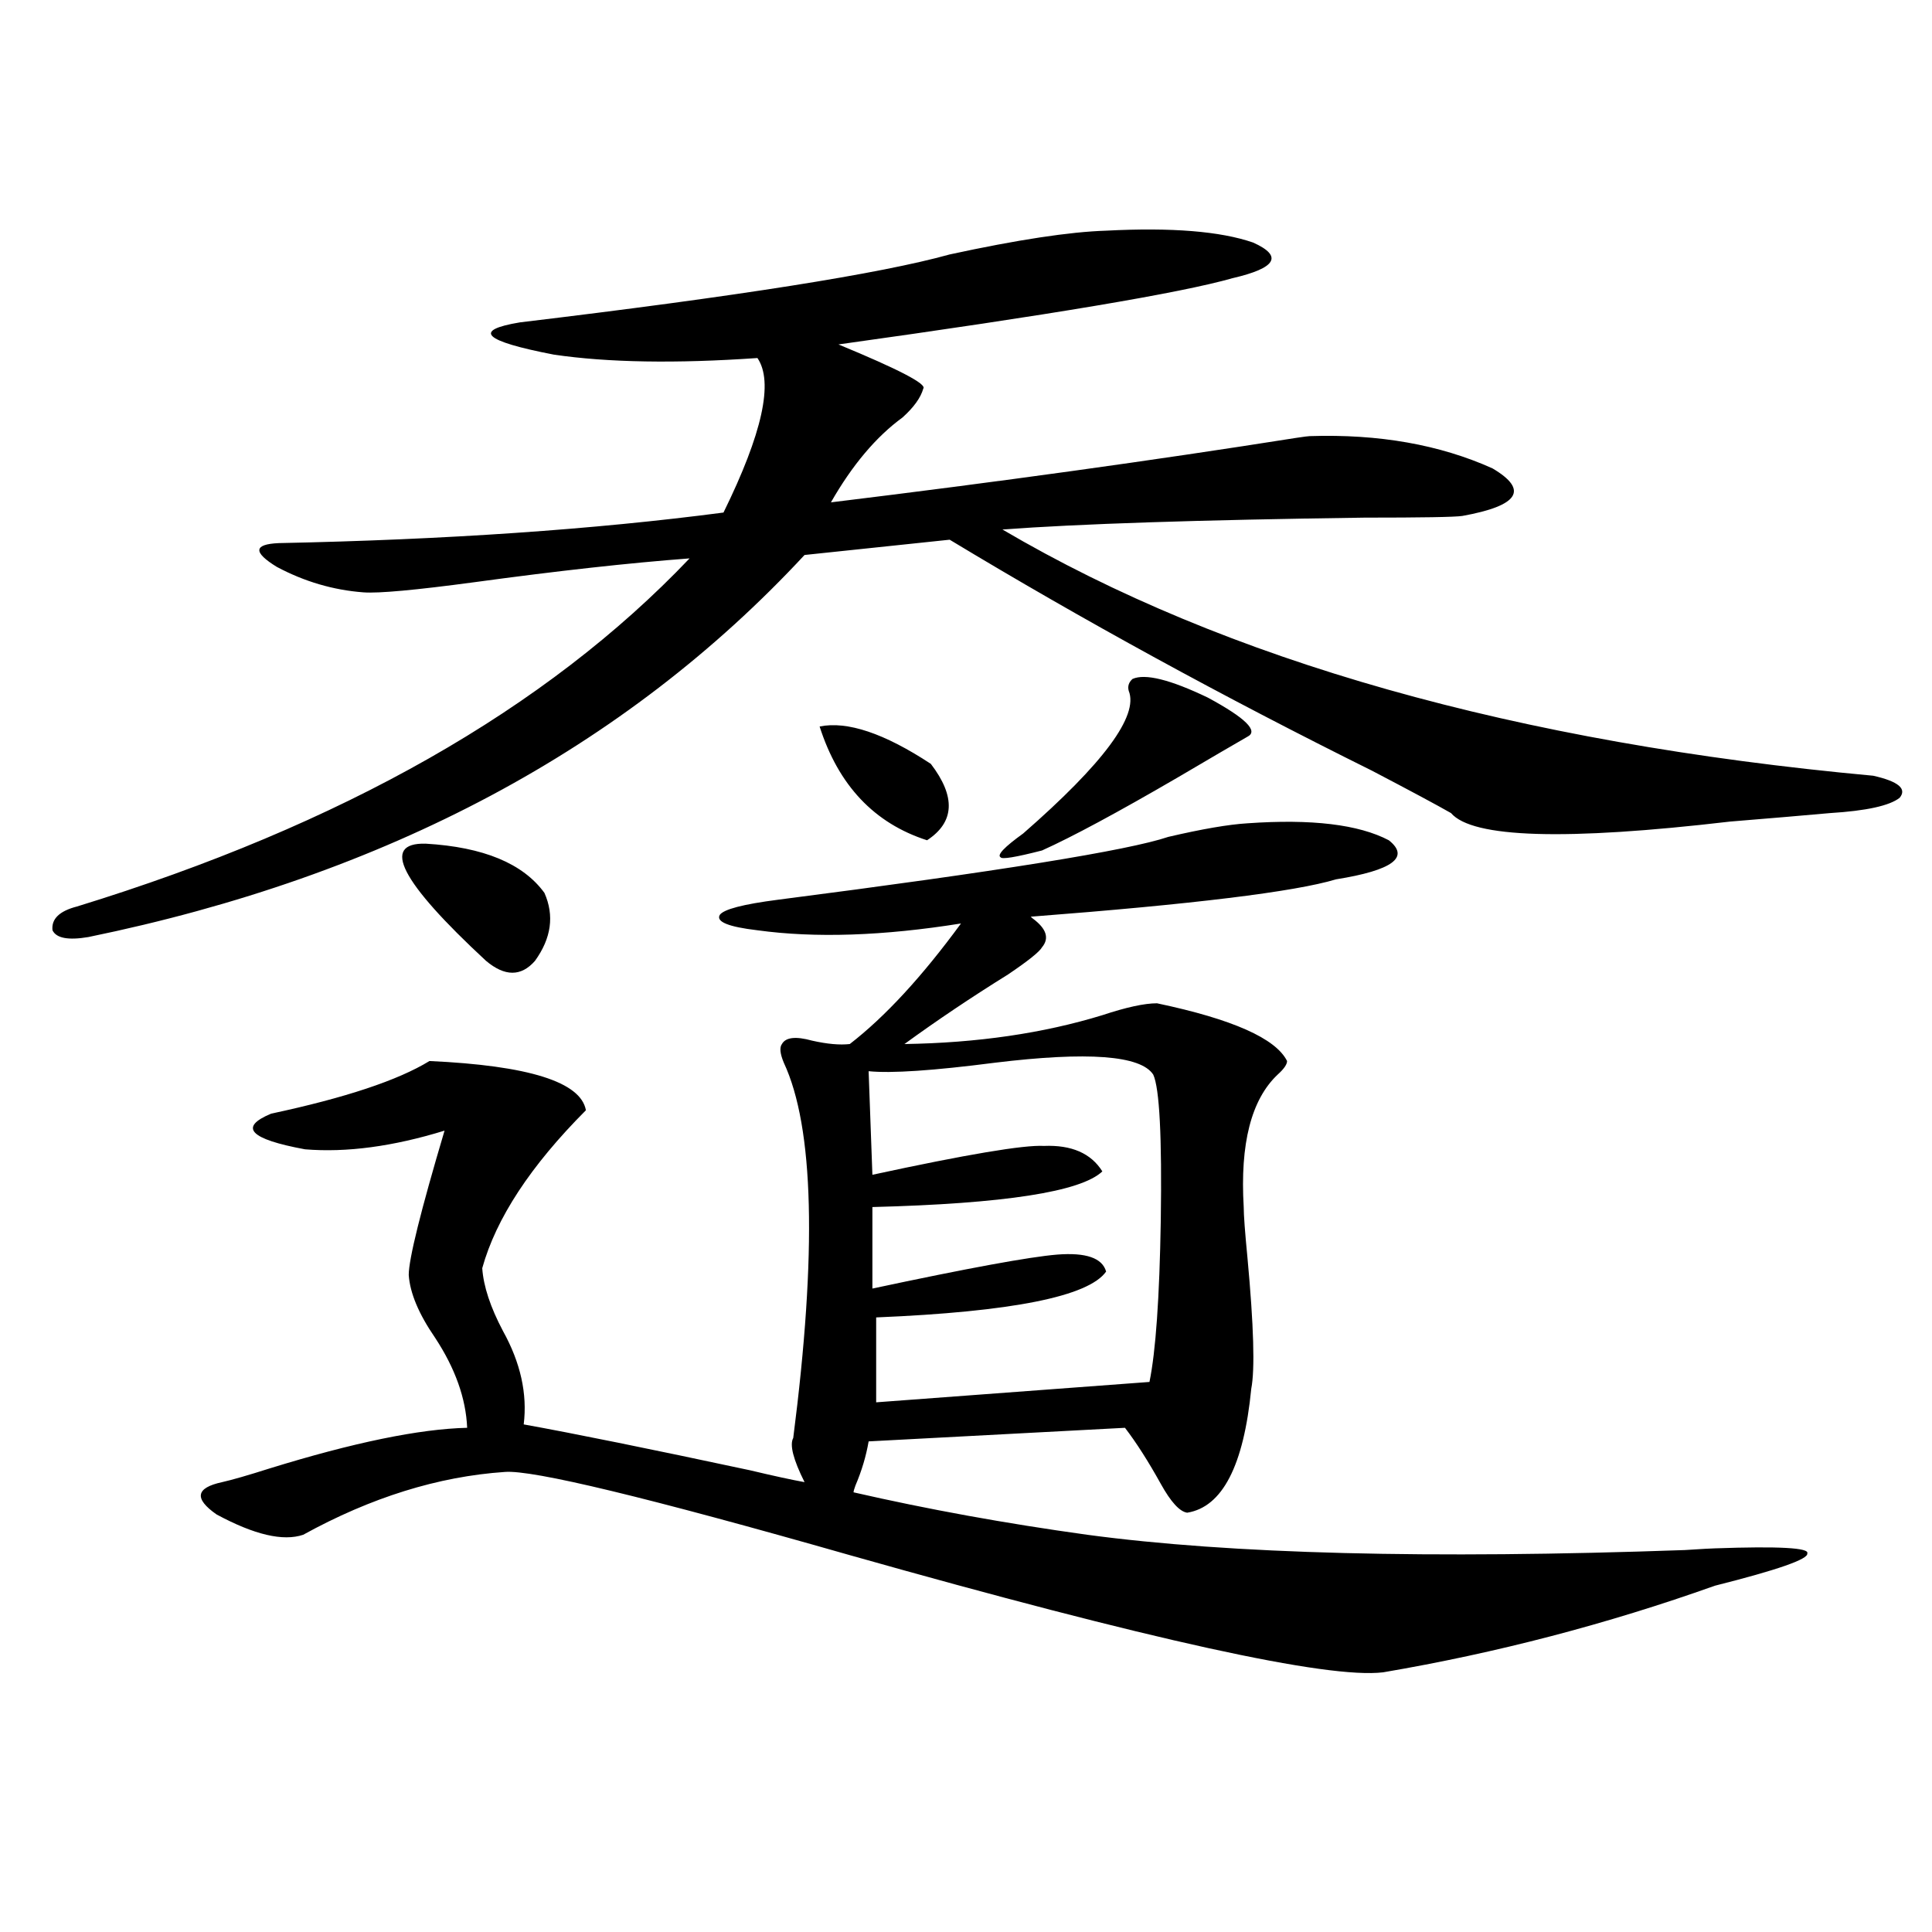 <?xml version="1.0" encoding="utf-8"?>
<!-- Generator: Adobe Illustrator 16.0.0, SVG Export Plug-In . SVG Version: 6.00 Build 0)  -->
<!DOCTYPE svg PUBLIC "-//W3C//DTD SVG 1.1//EN" "http://www.w3.org/Graphics/SVG/1.1/DTD/svg11.dtd">
<svg version="1.1" id="图层_1" xmlns="http://www.w3.org/2000/svg" xmlns:xlink="http://www.w3.org/1999/xlink" x="0px" y="0px"
	 width="1000px" height="1000px" viewBox="0 0 1000 1000" enable-background="new 0 0 1000 1000" xml:space="preserve">
<path d="M572.522,119.395c33.811-1.758,59.176,0.302,76.096,6.152c15.609,7.031,12.027,13.184-10.731,18.457
	c-26.676,7.622-94.632,19.048-203.897,34.277c31.219,12.896,45.853,20.517,43.901,22.852c-1.311,4.696-4.878,9.668-10.731,14.941
	c-13.658,9.97-26.021,24.609-37.072,43.945c86.492-10.547,166.825-21.671,240.97-33.398c3.902-0.577,6.174-0.879,6.829-0.879
	c35.762-1.167,67.315,4.395,94.632,16.699c18.856,11.138,13.658,19.336-15.609,24.609c-3.902,0.591-20.822,0.879-50.73,0.879
	c-85.852,1.181-148.289,3.228-187.313,6.152c115.76,67.978,266,110.454,450.721,127.441c13.003,2.938,17.561,6.743,13.658,11.426
	c-5.213,4.106-17.24,6.743-36.097,7.91c-13.018,1.181-30.243,2.637-51.706,4.395c-85.211,9.97-133.335,8.501-144.387-4.395
	c-7.164-4.093-20.822-11.426-40.975-21.973c-76.751-38.081-149.6-77.921-218.531-119.531l-75.12,7.91
	C323.413,387.461,199.849,453.379,45.706,485.02c-10.411,1.758-16.585,0.591-18.536-3.516c-0.655-5.851,3.567-9.956,12.683-12.305
	c137.223-42.188,242.921-102.241,317.065-180.176c-31.219,2.349-68.291,6.454-111.217,12.305
	c-30.578,4.106-49.755,5.864-57.56,5.273c-15.609-1.167-30.578-5.562-44.877-13.184c-12.362-7.608-12.042-11.714,0.976-12.305
	c86.492-1.758,163.243-7.031,230.238-15.82c20.152-41.007,26.006-67.676,17.561-79.98c-42.285,2.938-77.406,2.349-105.363-1.758
	c-36.432-7.031-42.285-12.593-17.561-16.699c112.513-13.472,186.657-25.187,222.434-35.156
	C526.67,124.091,553.651,119.985,572.522,119.395z M562.767,794.395c74.145,9.97,177.222,12.606,309.261,7.91
	c9.101-0.577,14.299-0.879,15.609-0.879c33.17-1.167,49.1-0.288,47.804,2.637c0.641,2.938-15.289,8.501-47.804,16.699
	c-55.943,19.913-113.168,34.854-171.703,44.824c-28.627,3.516-120.652-16.699-276.091-60.645
	c-104.723-29.883-164.233-44.233-178.532-43.066c-34.48,2.349-69.267,13.184-104.388,32.52c-10.411,3.516-25.365,0-44.877-10.547
	c-11.707-8.198-10.731-13.761,2.927-16.699c5.198-1.167,13.323-3.516,24.39-7.031c43.566-13.472,77.712-20.503,102.437-21.094
	c-0.655-15.229-6.188-30.762-16.585-46.582c-8.46-12.305-13.018-23.14-13.658-32.52c0-8.198,6.174-33.097,18.536-74.707
	c-26.676,8.212-50.73,11.426-72.193,9.668c-28.627-5.273-34.48-11.426-17.561-18.457c38.368-8.198,65.685-17.276,81.949-27.246
	c51.371,2.349,78.367,10.849,80.974,25.488c-28.627,28.716-46.508,55.962-53.657,81.738c0.641,9.38,4.223,20.215,10.731,32.52
	c9.101,16.411,12.683,32.52,10.731,48.34c26.006,4.696,65.029,12.606,117.07,23.73c12.348,2.938,21.783,4.985,28.292,6.152
	c-5.854-11.714-7.805-19.336-5.854-22.852c12.348-96.089,10.731-160.84-4.878-194.238c-1.951-4.683-2.286-7.91-0.976-9.668
	c1.951-3.516,7.149-4.093,15.609-1.758c7.805,1.758,14.299,2.349,19.512,1.758c18.201-14.063,37.393-34.854,57.56-62.402
	c-40.334,6.454-75.455,7.622-105.363,3.516c-14.969-1.758-21.463-4.395-19.512-7.91c1.951-2.925,12.027-5.562,30.243-7.91
	c113.809-14.64,181.124-25.488,201.946-32.52c17.561-4.093,31.219-6.44,40.975-7.031c33.17-2.335,57.56,0.591,73.169,8.789
	c11.052,8.789,1.951,15.532-27.316,20.215c-21.463,6.454-74.145,12.896-158.045,19.336l0.976,0.879
	c7.149,5.273,8.78,10.259,4.878,14.941c-1.311,2.349-7.164,7.031-17.561,14.063c-18.871,11.728-36.752,23.73-53.657,36.035
	c37.713-0.577,71.858-5.562,102.437-14.941c12.348-4.093,21.783-6.152,28.292-6.152c39.023,8.212,61.462,18.169,67.315,29.883
	c0,1.758-1.631,4.106-4.878,7.031c-13.658,12.896-19.512,35.747-17.561,68.555c0,4.106,0.641,12.896,1.951,26.367
	c3.247,35.156,3.902,57.72,1.951,67.676c-3.902,39.853-14.969,61.235-33.17,64.16c-3.902-0.577-8.46-5.562-13.658-14.941
	c-6.509-11.714-12.683-21.382-18.536-29.004l-132.68,7.031c-1.311,7.622-3.582,15.243-6.829,22.852
	c-0.655,1.758-0.976,2.938-0.976,3.516C480.162,781.211,520.481,788.544,562.767,794.395z M220.336,436.68
	c29.908,1.758,50.396,10.259,61.462,25.488c5.198,11.728,3.567,23.442-4.878,35.156c-7.164,8.212-15.609,8.212-25.365,0
	C207.318,456.317,196.922,436.103,220.336,436.68z M424.233,376.035c14.299-2.925,33.49,3.516,57.56,19.336
	c13.003,17.001,12.348,30.185-1.951,39.551C452.525,426.133,433.989,406.509,424.233,376.035z M449.599,554.453l1.951,53.613
	c48.779-10.547,78.367-15.519,88.778-14.941c14.299-0.577,24.39,3.817,30.243,13.184c-11.066,10.547-50.73,16.699-119.021,18.457
	v42.188c49.42-10.547,81.294-16.397,95.607-17.578c14.954-1.167,23.414,1.758,25.365,8.789
	c-9.115,12.896-48.779,20.806-119.021,23.73v43.945l141.46-10.547c3.247-15.82,5.198-43.644,5.854-83.496
	c0.641-43.354-0.655-68.555-3.902-75.586c-6.509-9.956-33.825-12.003-81.949-6.152C483.089,554.165,461.306,555.634,449.599,554.453
	z M586.181,351.426c6.494-2.925,19.512,0.302,39.023,9.668c19.512,10.547,26.341,17.29,20.487,20.215
	c-7.164,4.106-19.191,11.138-36.097,21.094c-31.219,18.169-54.633,30.762-70.242,37.793c-13.658,3.516-20.822,4.696-21.463,3.516
	c-1.951-1.167,1.951-5.273,11.707-12.305c41.615-36.323,59.831-60.933,54.633-73.828
	C583.574,355.243,584.229,353.184,586.181,351.426z"/>
</svg>
